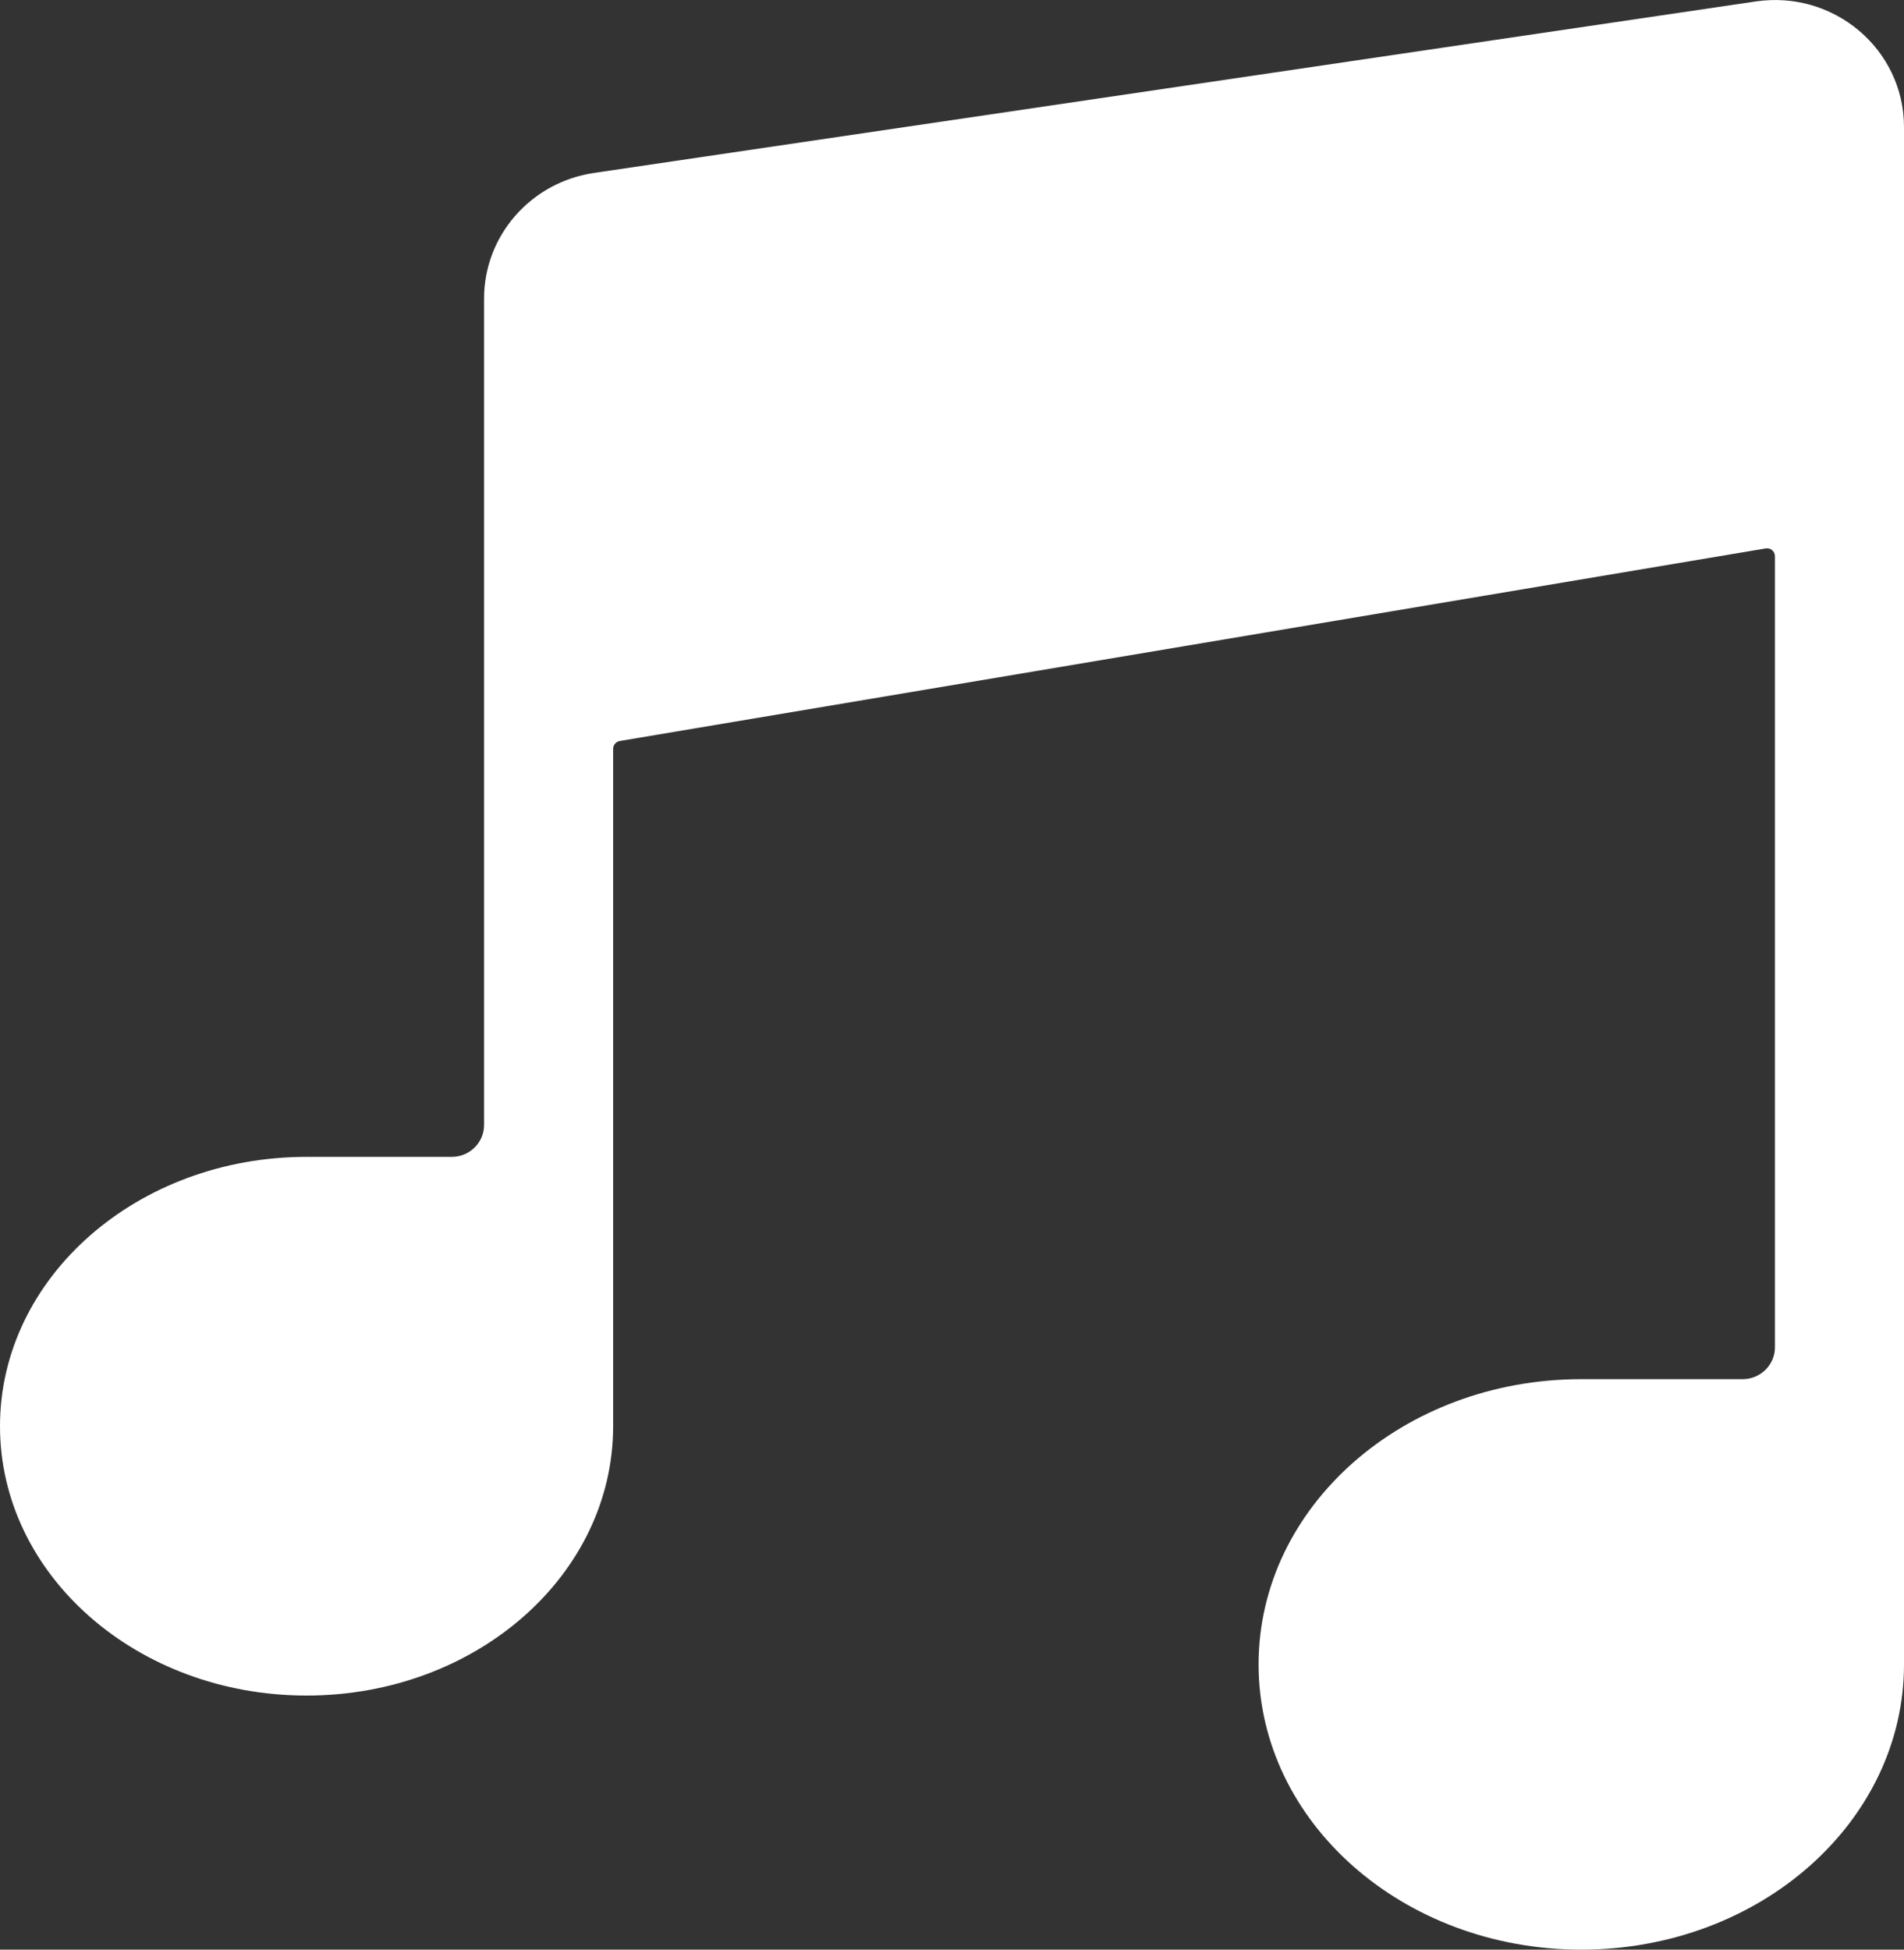 <svg width="42" height="43" viewBox="0 0 42 43" fill="none" xmlns="http://www.w3.org/2000/svg">
<rect x="0" y="0" width="42" height="43" fill="#333333" stroke="none"/>
<path d="M42 2.803V36.709C42 40.185 38.814 43 34.881 43C30.948 43 27.763 40.185 27.763 36.709C27.763 33.233 30.948 30.418 34.881 30.418H38.441C38.832 30.418 39.153 30.103 39.153 29.718V12.268C39.153 12.158 39.055 12.075 38.943 12.097L13.672 16.343C13.588 16.357 13.525 16.431 13.525 16.514V31.456C13.525 34.739 10.5 37.396 6.763 37.396C3.025 37.396 0 34.739 0 31.456C0 28.177 3.025 25.515 6.763 25.515H9.966C10.358 25.515 10.678 25.2 10.678 24.814V6.585C10.678 5.197 11.71 4.02 13.103 3.814L38.73 0.032C40.452 -0.222 42 1.087 42 2.803Z" fill="white"/>
</svg>
